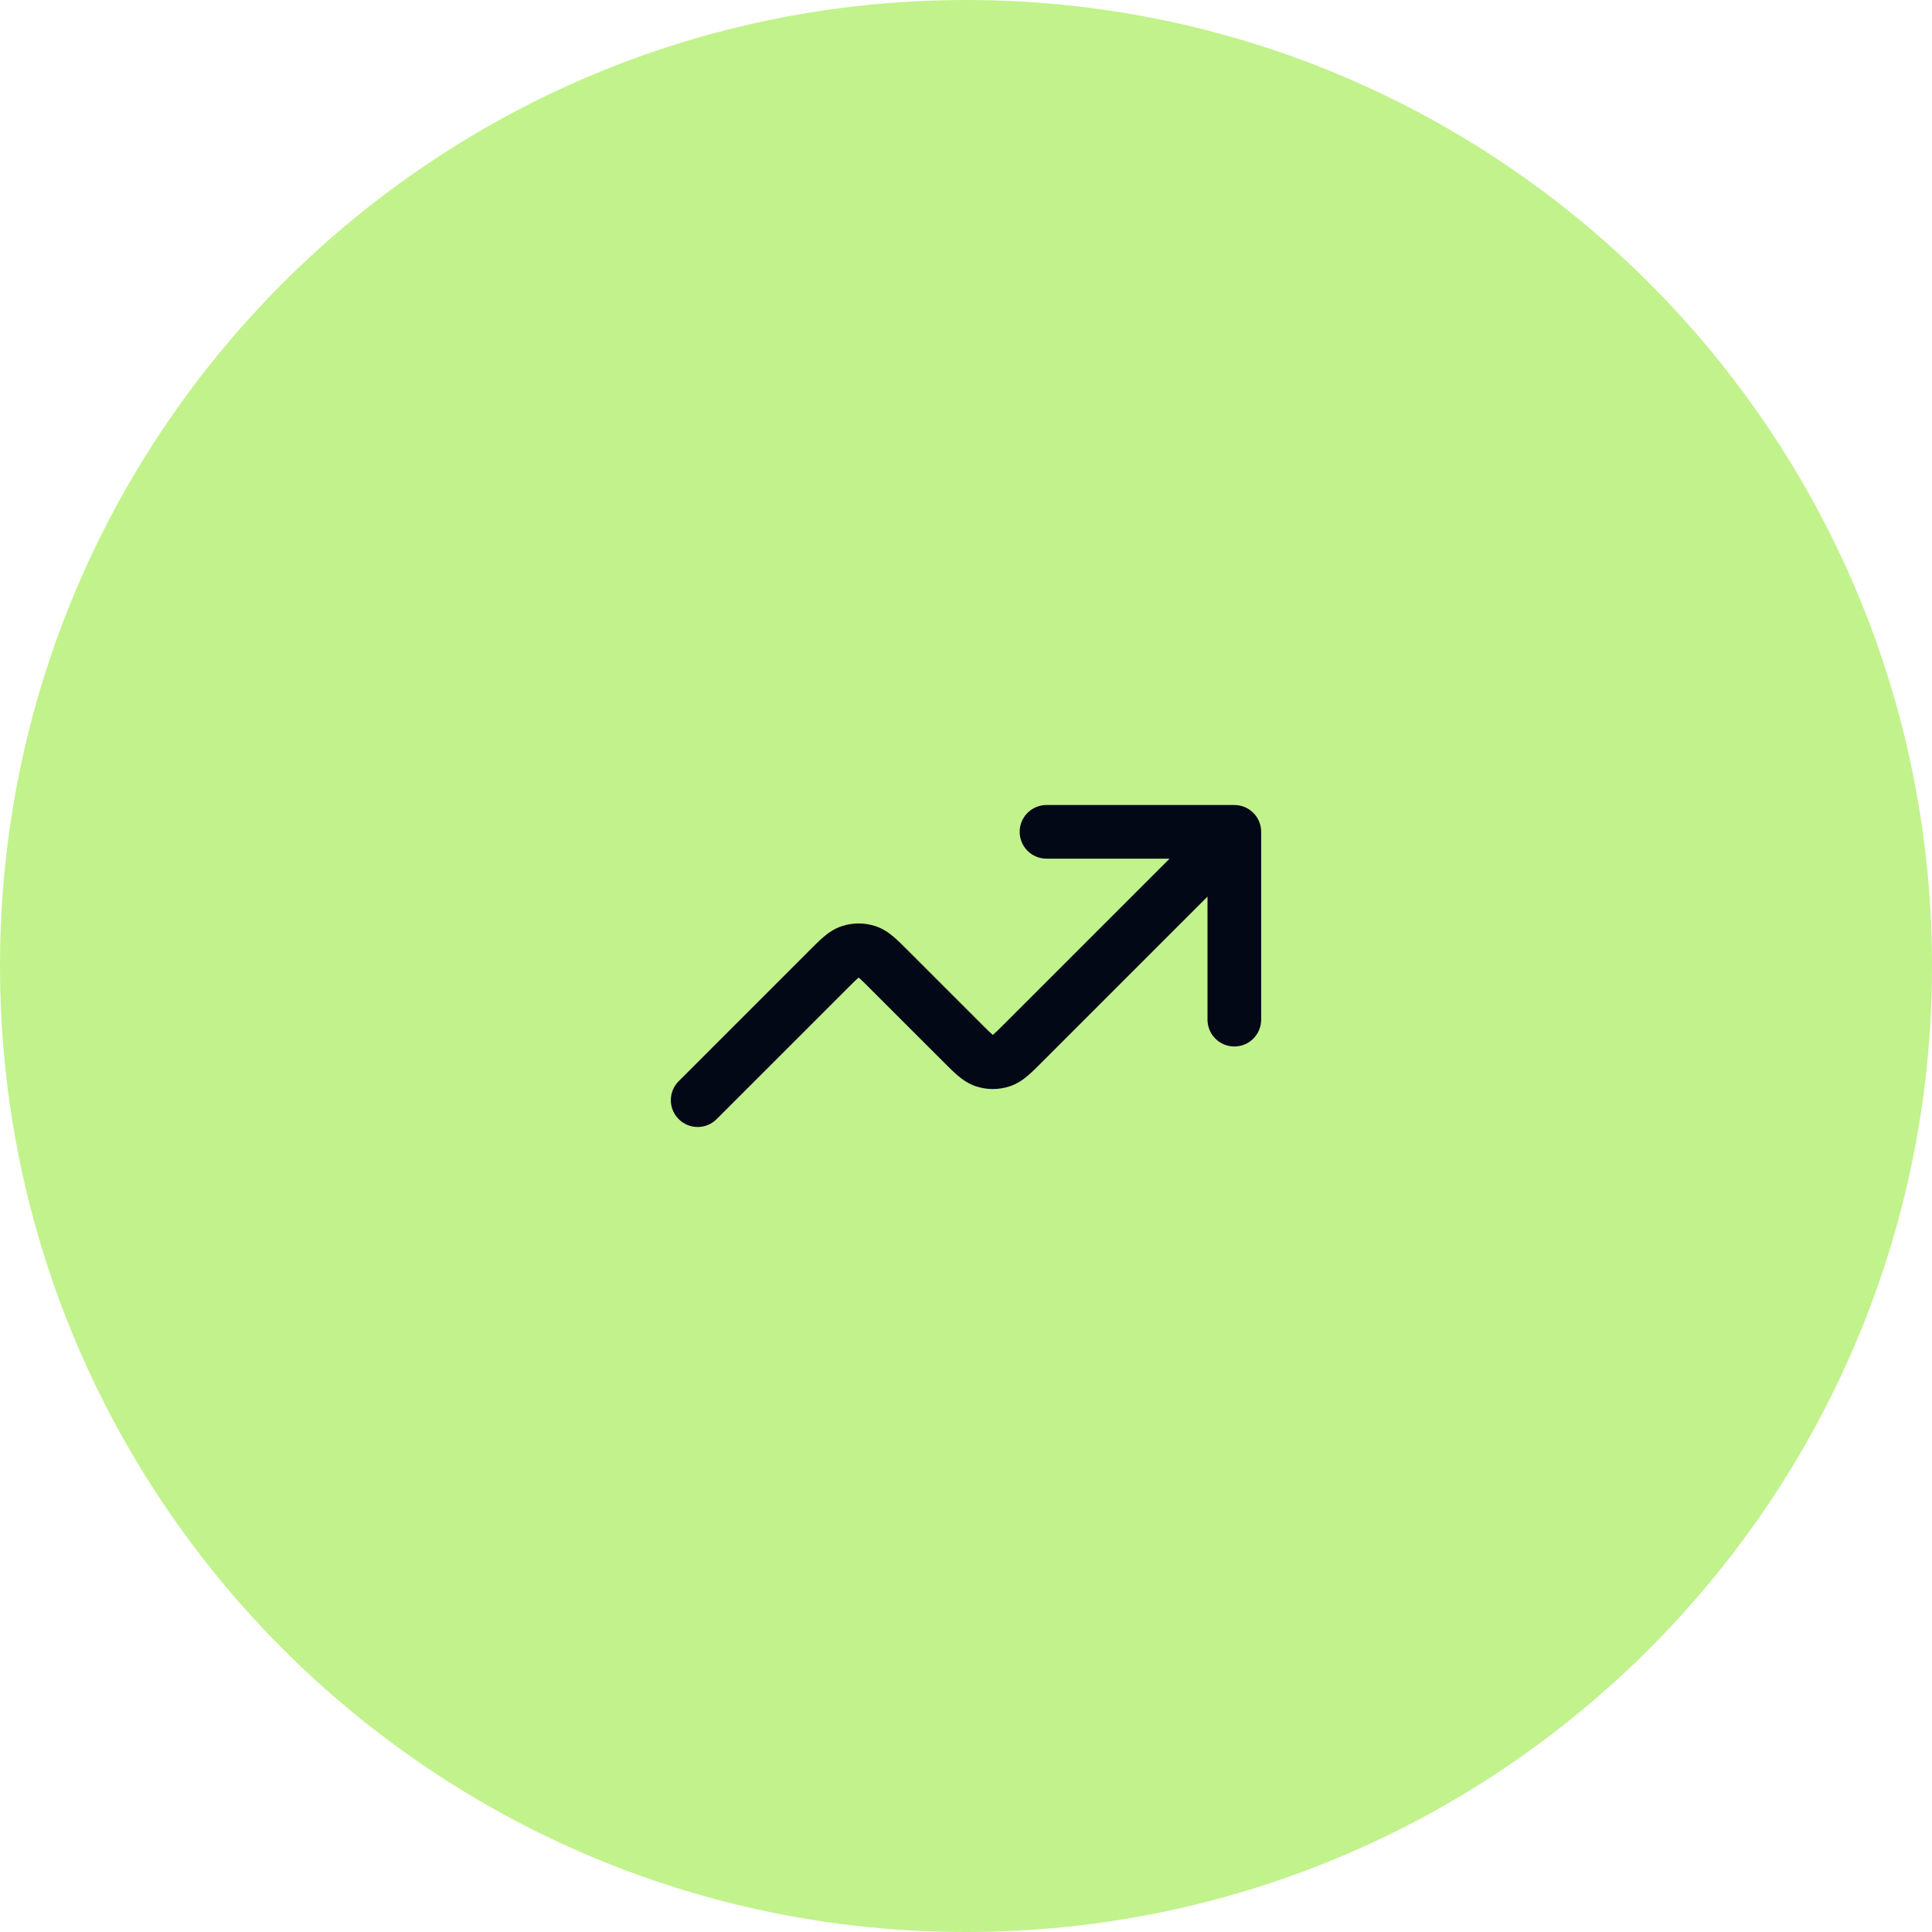 <svg width="72" height="72" viewBox="0 0 72 72" fill="none" xmlns="http://www.w3.org/2000/svg">
<path d="M0 36C0 16.118 16.118 0 36 0C55.882 0 72 16.118 72 36C72 55.882 55.882 72 36 72C16.118 72 0 55.882 0 36Z" fill="#C2F28C"/>
<path fill-rule="evenodd" clip-rule="evenodd" d="M39 32C38.448 32 38 31.552 38 31C38 30.448 38.448 30 39 30H46C46.552 30 47 30.448 47 31V38C47 38.552 46.552 39 46 39C45.448 39 45 38.552 45 38V33.414L38.816 39.598C38.638 39.777 38.464 39.951 38.304 40.086C38.13 40.234 37.908 40.394 37.618 40.488C37.216 40.618 36.784 40.618 36.382 40.488C36.092 40.394 35.87 40.234 35.696 40.086C35.536 39.951 35.362 39.777 35.184 39.598L32.424 36.839C32.215 36.629 32.099 36.515 32.01 36.439C32.007 36.436 32.003 36.433 32 36.43C31.997 36.433 31.993 36.436 31.99 36.439C31.901 36.515 31.785 36.629 31.576 36.839L26.707 41.707C26.317 42.098 25.683 42.098 25.293 41.707C24.902 41.317 24.902 40.683 25.293 40.293L30.162 35.424C30.169 35.417 30.177 35.409 30.184 35.402C30.363 35.223 30.536 35.049 30.695 34.914C30.87 34.766 31.092 34.606 31.382 34.512C31.784 34.382 32.216 34.382 32.618 34.512C32.908 34.606 33.13 34.766 33.304 34.914C33.464 35.049 33.638 35.223 33.816 35.402L36.576 38.161C36.785 38.371 36.901 38.485 36.99 38.561C36.993 38.564 36.997 38.567 37 38.57C37.003 38.567 37.007 38.564 37.01 38.561C37.099 38.485 37.215 38.371 37.424 38.161L43.586 32H39Z" fill="#030817"/>
</svg>
